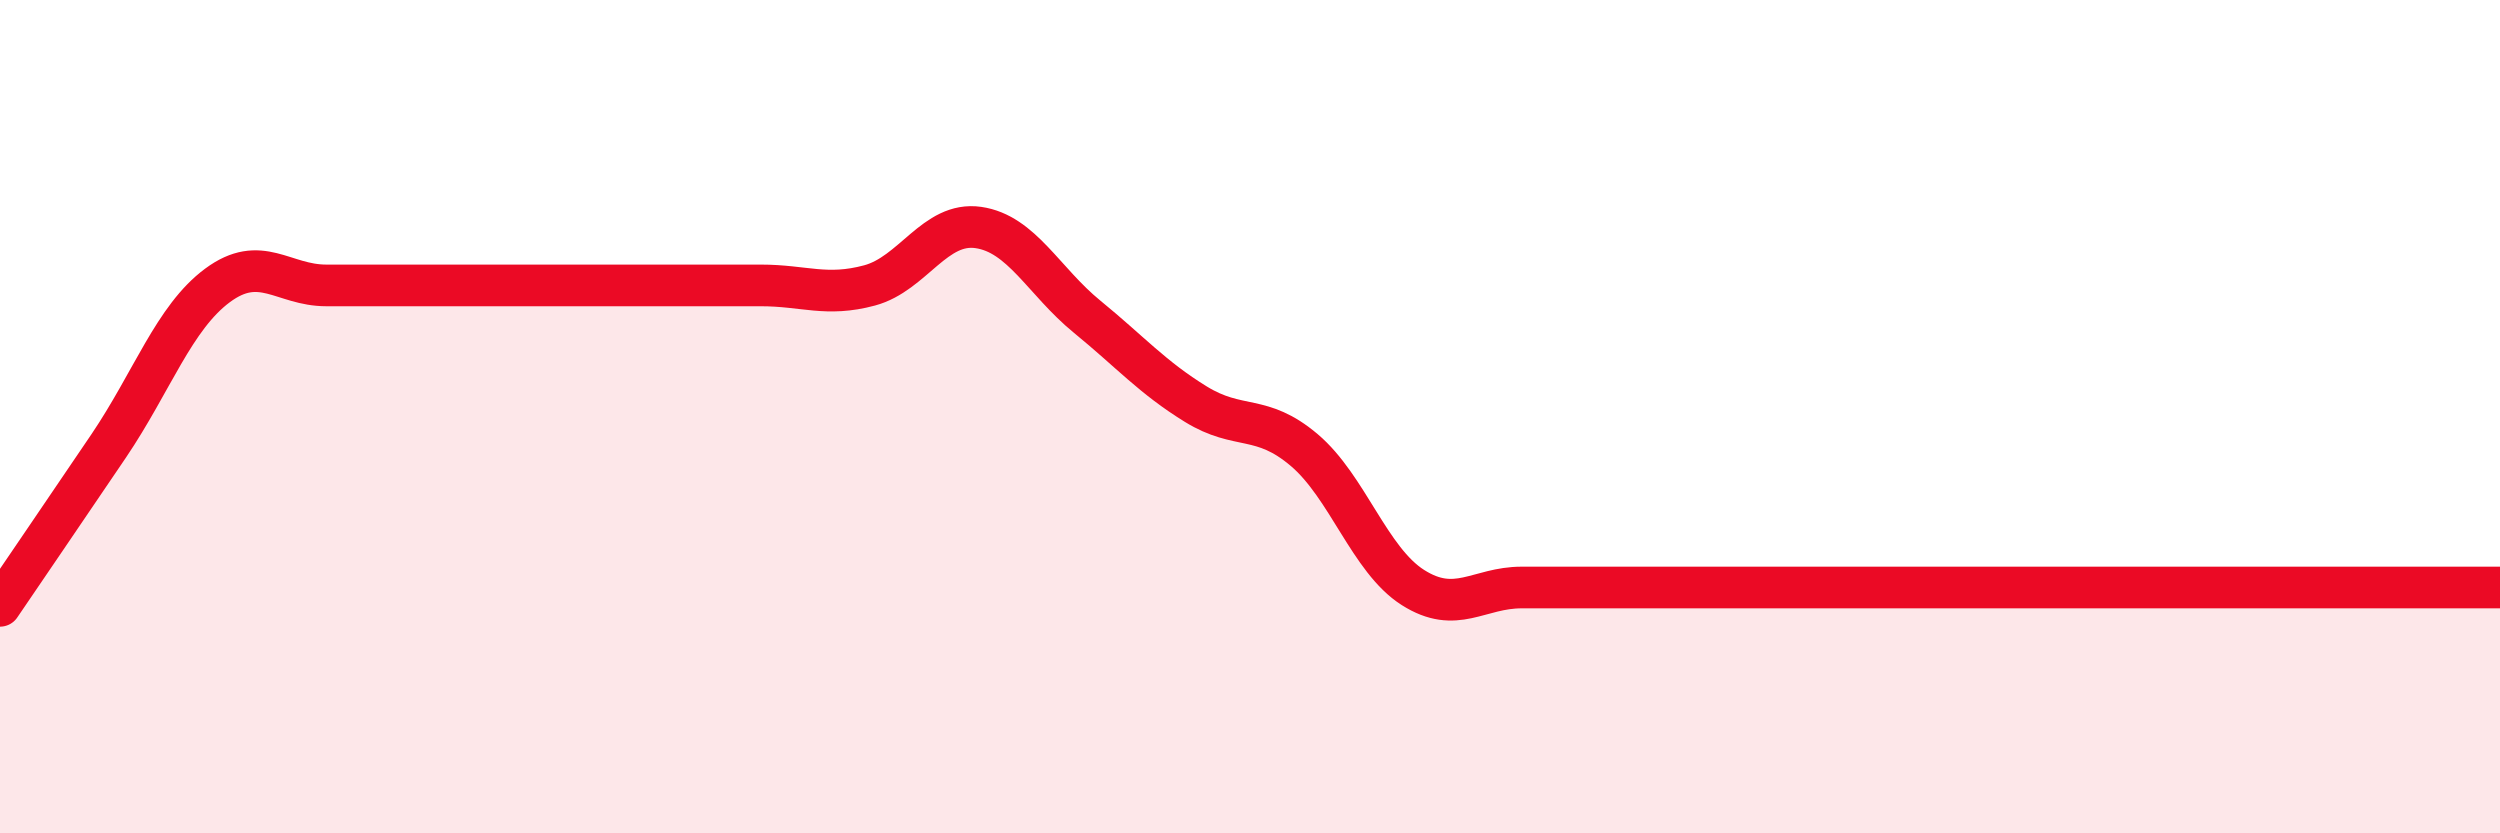 
    <svg width="60" height="20" viewBox="0 0 60 20" xmlns="http://www.w3.org/2000/svg">
      <path
        d="M 0,14.54 C 0.52,13.77 1.57,12.24 2.61,10.7 C 3.65,9.16 4.18,7.62 5.22,6.85 C 6.26,6.08 6.79,6.85 7.83,6.85 C 8.87,6.85 9.39,6.85 10.43,6.85 C 11.47,6.85 12,6.85 13.04,6.85 C 14.08,6.85 14.61,6.85 15.65,6.85 C 16.69,6.85 17.22,6.85 18.26,6.85 C 19.3,6.85 19.83,7.13 20.87,6.85 C 21.91,6.57 22.44,5.31 23.48,5.46 C 24.52,5.61 25.05,6.75 26.09,7.6 C 27.13,8.45 27.66,9.06 28.7,9.7 C 29.74,10.34 30.26,9.92 31.3,10.8 C 32.34,11.68 32.87,13.44 33.91,14.1 C 34.95,14.76 35.48,14.1 36.52,14.1 C 37.56,14.1 38.09,14.1 39.13,14.1 C 40.17,14.1 40.7,14.1 41.74,14.1 C 42.78,14.1 43.31,14.1 44.35,14.1 C 45.39,14.1 45.92,14.1 46.96,14.1 C 48,14.1 48.53,14.1 49.57,14.1 C 50.61,14.1 51.13,14.1 52.17,14.1 C 53.21,14.1 53.21,14.1 54.78,14.1 C 56.35,14.1 58.96,14.1 60,14.1L60 20L0 20Z"
        fill="#EB0A25"
        opacity="0.1"
        stroke-linecap="round"
        stroke-linejoin="round"
      />
      <path
        d="M 0,14.54 C 0.52,13.77 1.57,12.24 2.61,10.7 C 3.65,9.16 4.18,7.62 5.22,6.85 C 6.26,6.08 6.79,6.85 7.83,6.85 C 8.87,6.85 9.39,6.85 10.43,6.85 C 11.47,6.85 12,6.85 13.04,6.85 C 14.08,6.85 14.61,6.85 15.65,6.85 C 16.69,6.85 17.22,6.85 18.26,6.85 C 19.3,6.85 19.83,7.13 20.87,6.85 C 21.91,6.57 22.44,5.31 23.48,5.46 C 24.52,5.61 25.05,6.75 26.09,7.6 C 27.13,8.45 27.66,9.06 28.7,9.7 C 29.74,10.34 30.26,9.92 31.3,10.8 C 32.34,11.68 32.87,13.44 33.91,14.1 C 34.95,14.76 35.48,14.1 36.52,14.1 C 37.56,14.1 38.09,14.1 39.13,14.1 C 40.17,14.1 40.7,14.1 41.74,14.1 C 42.78,14.1 43.31,14.1 44.35,14.1 C 45.39,14.1 45.92,14.1 46.96,14.1 C 48,14.1 48.53,14.1 49.57,14.1 C 50.61,14.1 51.13,14.1 52.17,14.1 C 53.21,14.1 53.21,14.1 54.78,14.1 C 56.35,14.1 58.96,14.1 60,14.1"
        stroke="#EB0A25"
        stroke-width="1"
        fill="none"
        stroke-linecap="round"
        stroke-linejoin="round"
      />
    </svg>
  